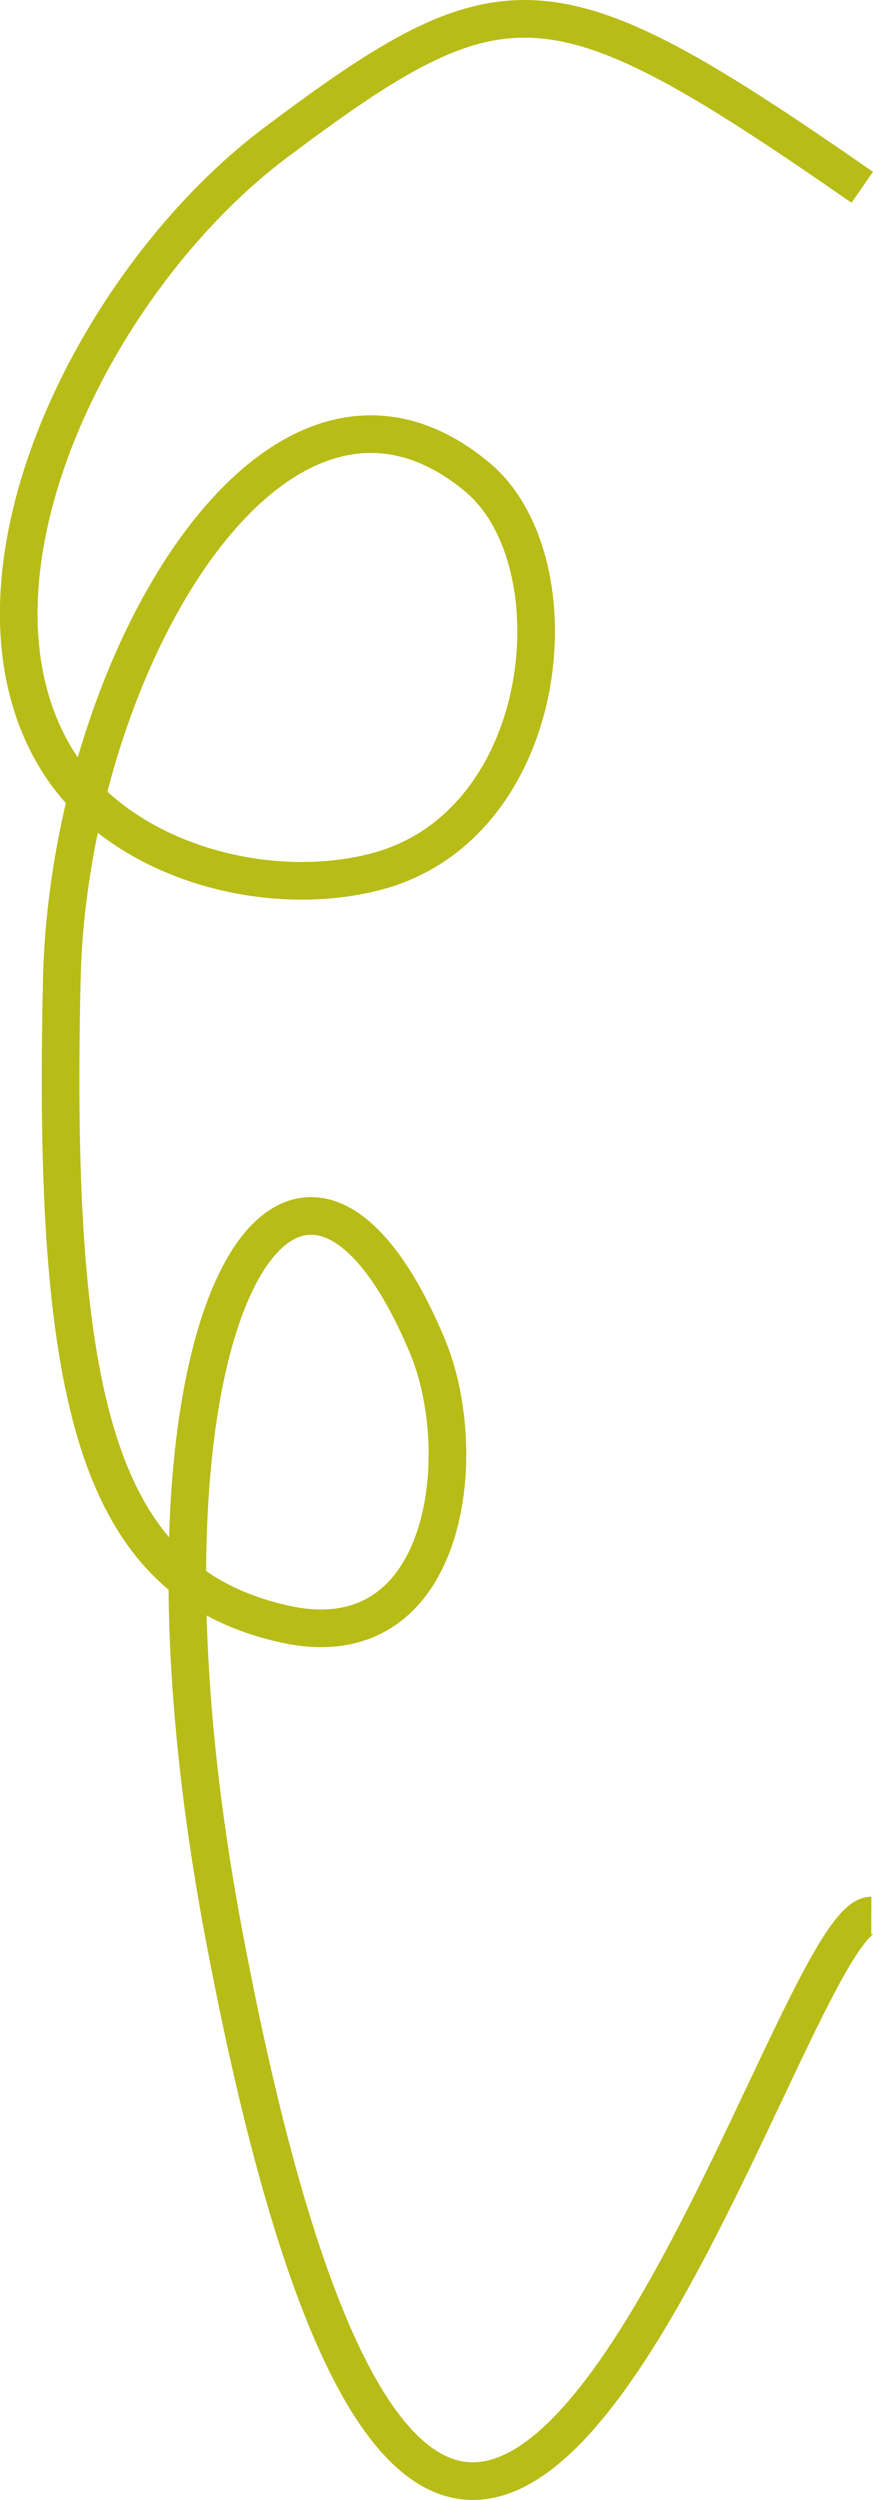 <?xml version="1.0" encoding="UTF-8"?>
<svg xmlns="http://www.w3.org/2000/svg" id="Ebene_2" viewBox="0 0 25.99 74.35">
  <g id="Ebene_1-2">
    <path d="M25.67,5.57C16.43-.84,15.05-.89,8.22,4.23,2.73,8.34-1.63,17.34,1.74,22.67c1.82,2.89,6.09,4.1,9.39,3.27,5.32-1.33,6.09-9.24,3.08-11.75-5.97-4.97-12.15,5.51-12.37,14.93-.29,12.6,1.07,17.94,6.63,19.18,4.88,1.09,5.59-5.06,4.26-8.25-3.94-9.45-9.53-.92-6.07,17.46,6.96,36.95,16.58-.55,19.28-.54" style="fill:none; stroke:#b8bc17; stroke-miterlimit:10; stroke-width:1.12px;"></path>
  </g>
</svg>
